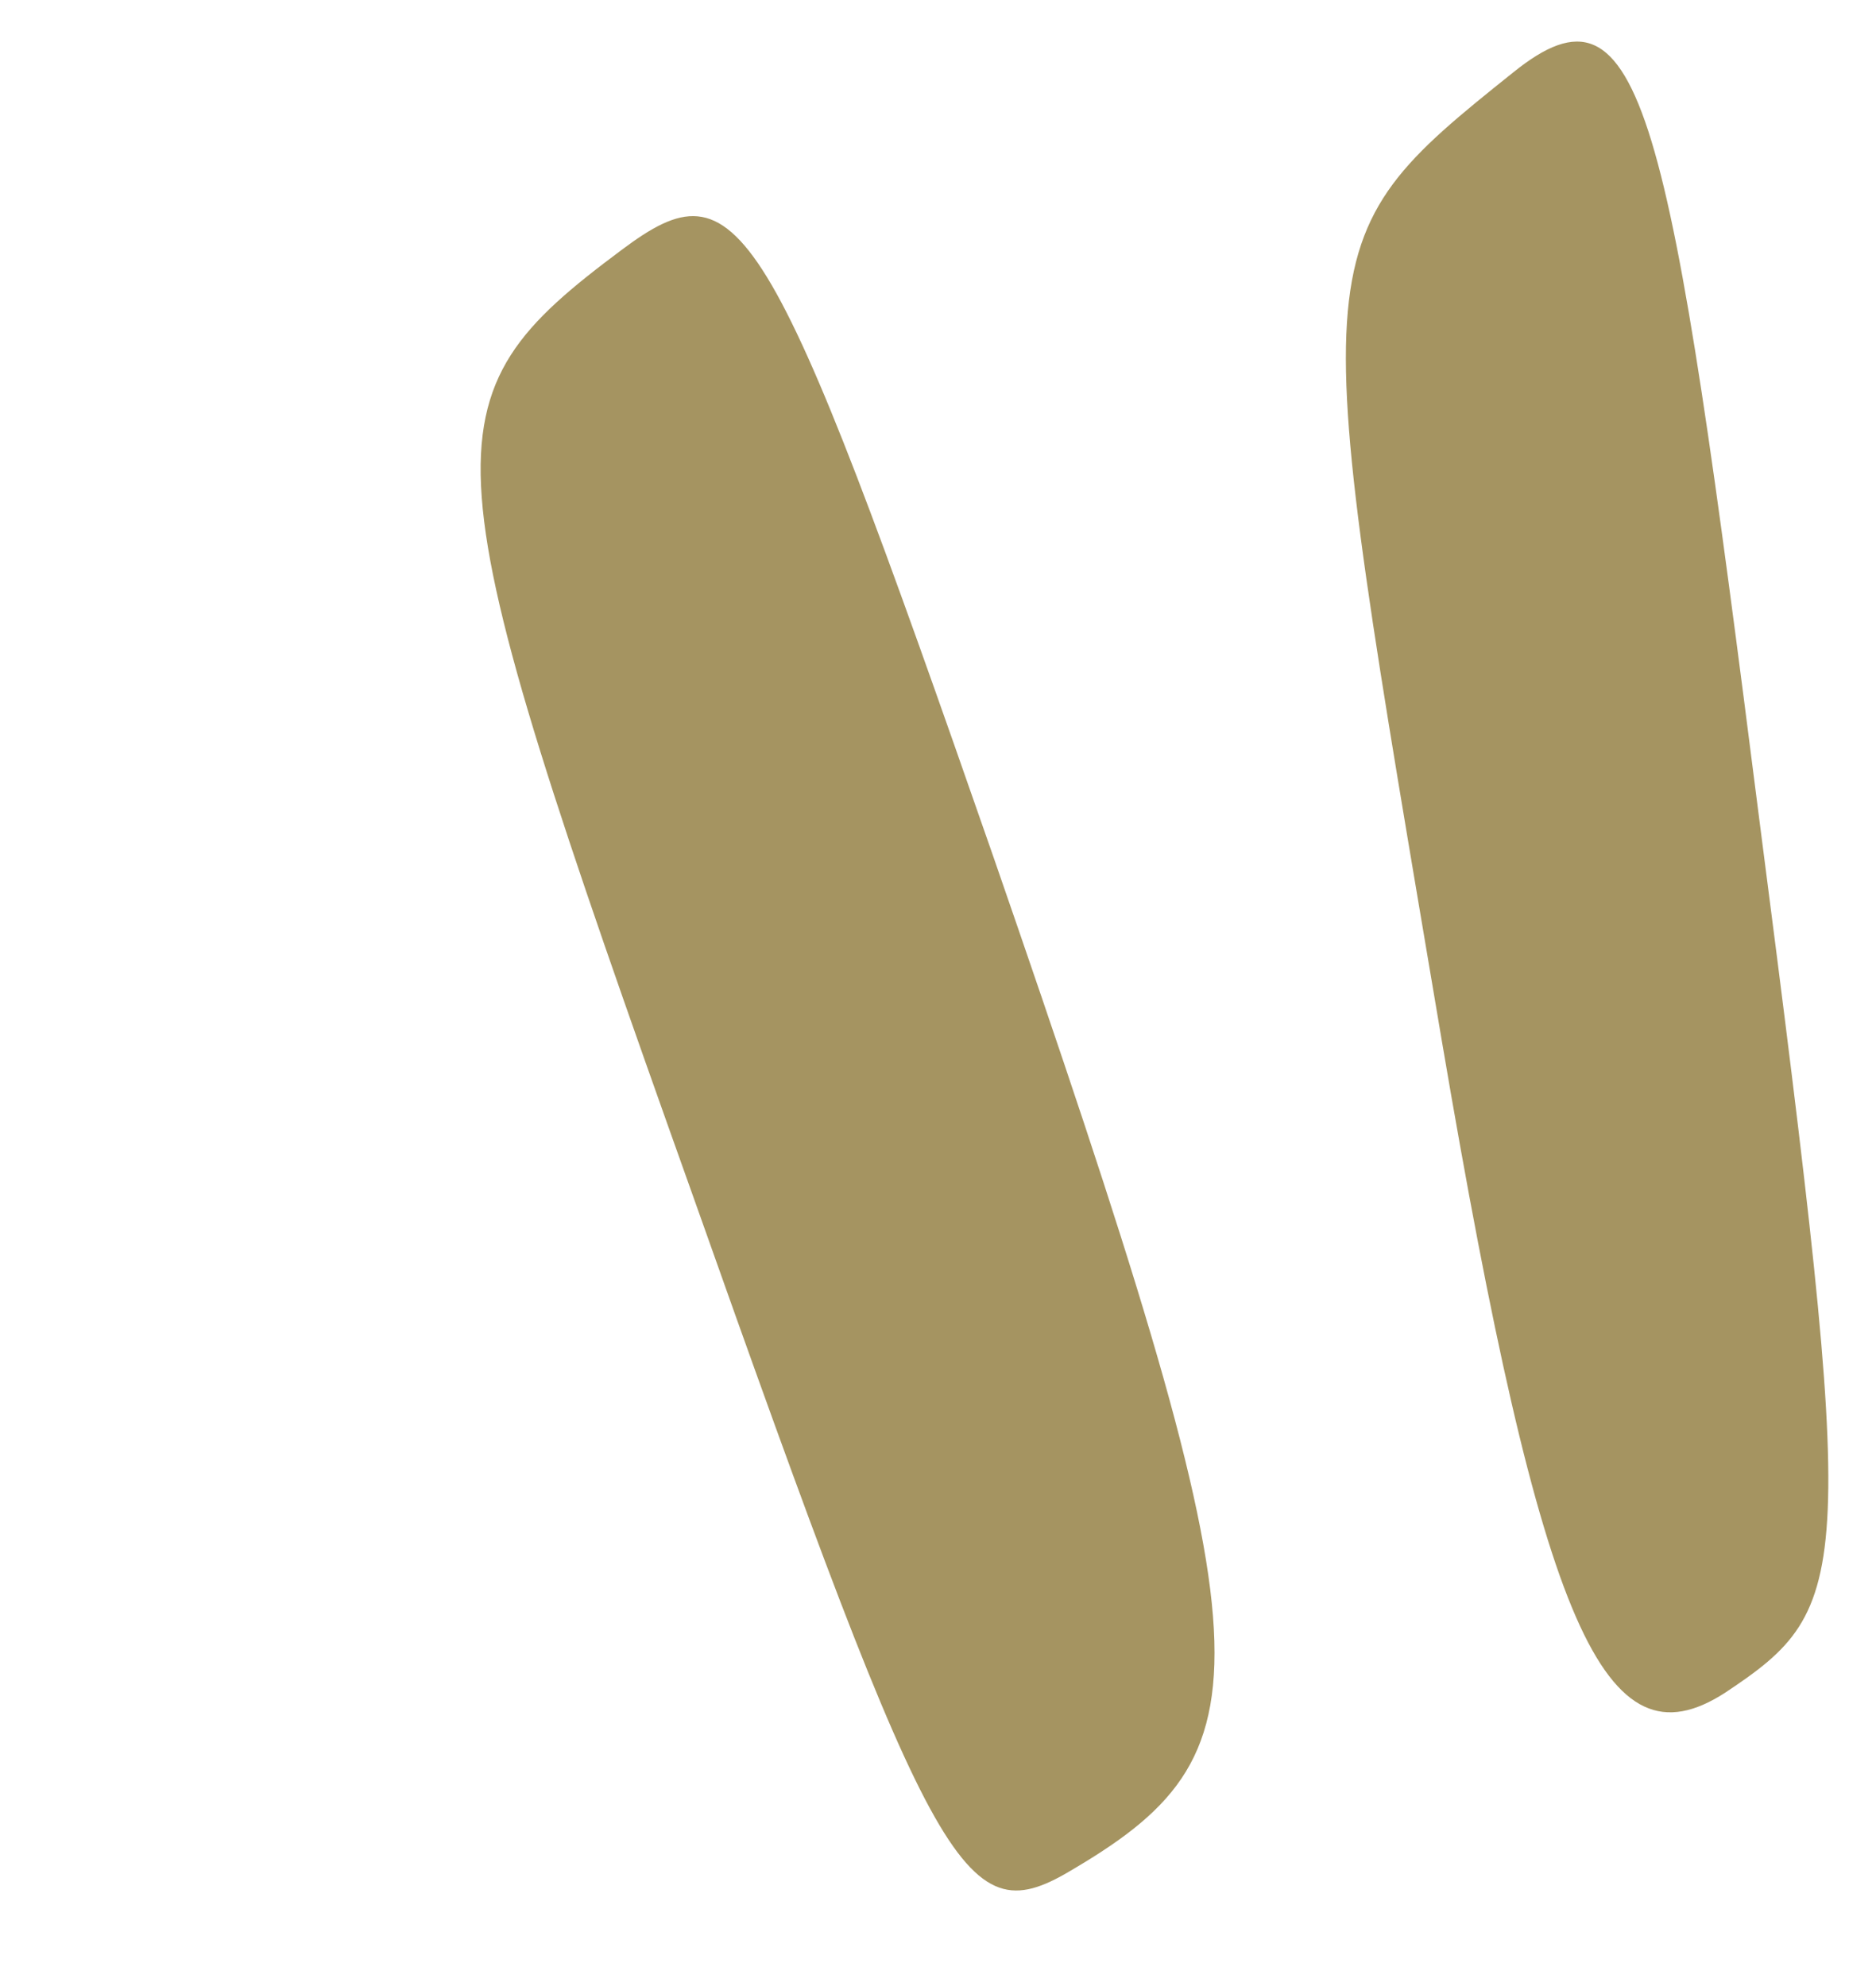 <svg width="34" height="36" viewBox="0 0 34 36" fill="none" xmlns="http://www.w3.org/2000/svg">
<path d="M11.273 4.525C7.633 7.237 7.713 8.09 12.534 21.607C17.012 34.252 17.485 35.078 19.483 33.862C23.132 31.698 22.994 29.947 18.005 15.534C13.915 3.781 13.397 2.935 11.273 4.525Z" fill="#A59461"/>
<path d="M27.423 1.314C23.547 4.413 23.698 4.447 26.134 18.884C27.944 29.541 29.086 32.087 31.261 30.686C33.616 29.119 33.665 28.622 31.898 14.955C30.253 2.015 29.793 -0.599 27.423 1.314Z" fill="#A59461"/>
</svg>
